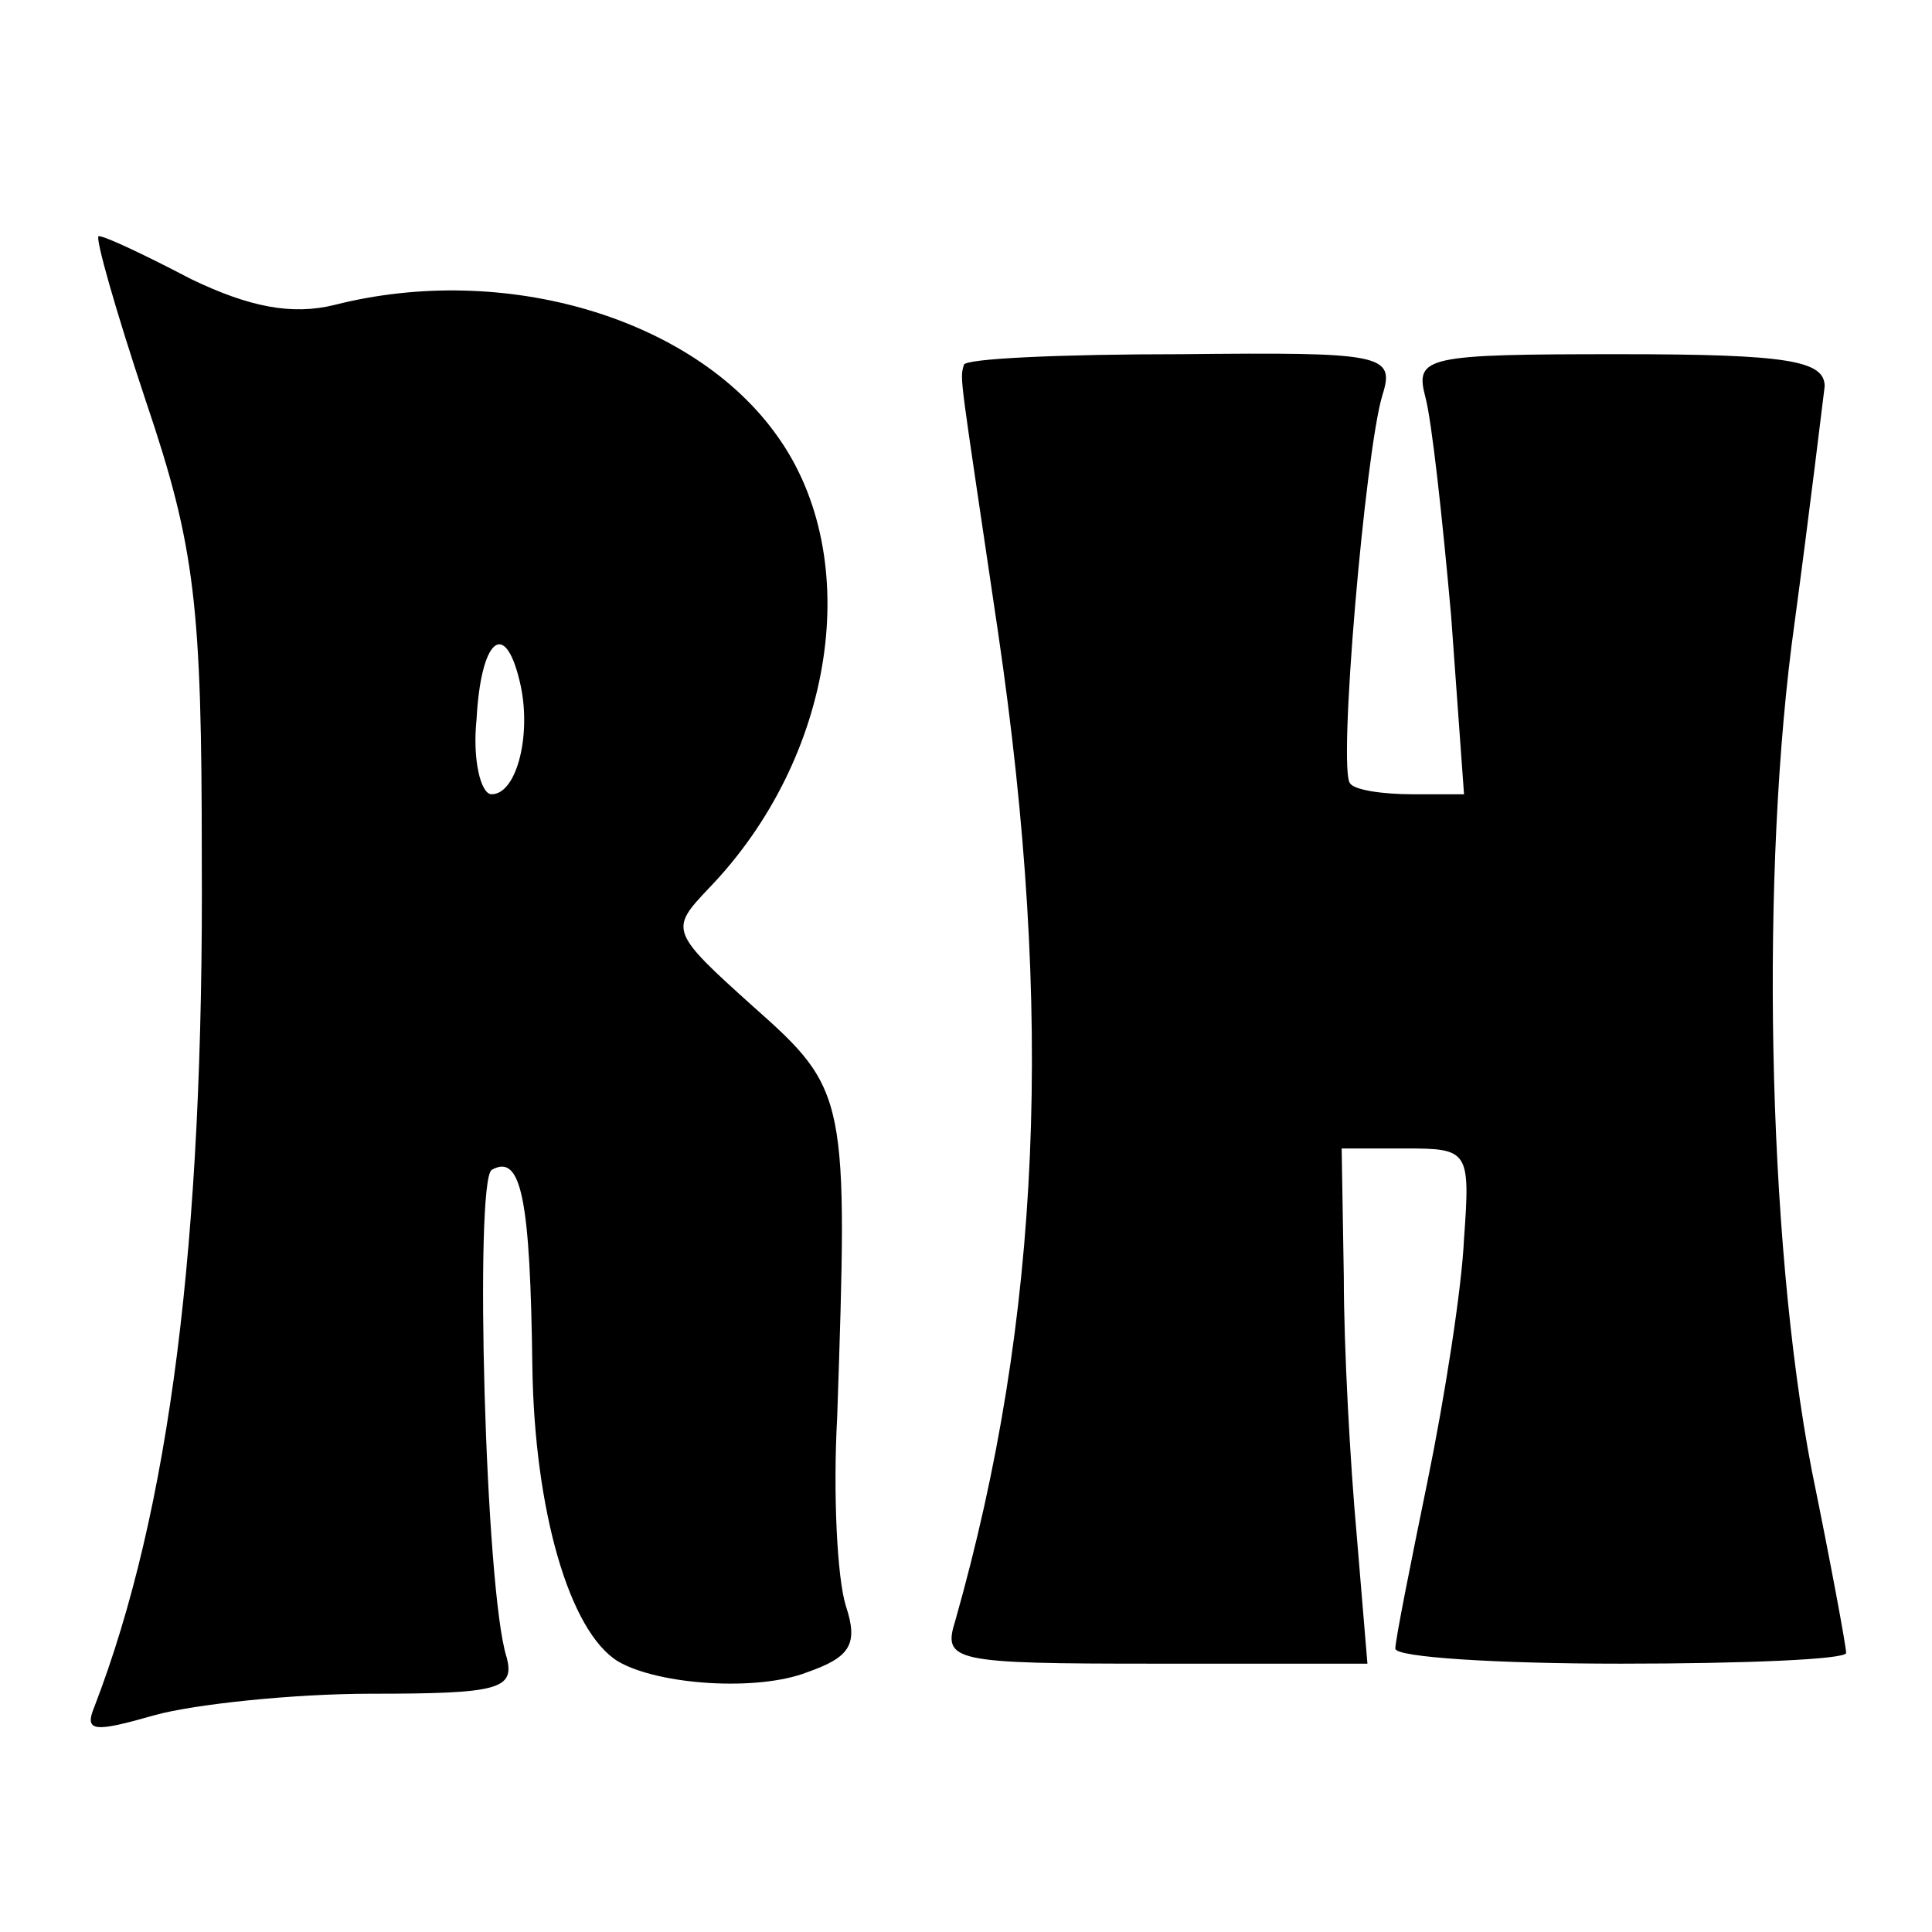 <?xml version="1.0" standalone="no"?>
<!DOCTYPE svg PUBLIC "-//W3C//DTD SVG 20010904//EN"
 "http://www.w3.org/TR/2001/REC-SVG-20010904/DTD/svg10.dtd">
<svg version="1.0" xmlns="http://www.w3.org/2000/svg"
 width="90pt" height="90pt" viewBox="0 0 90 90"
 preserveAspectRatio="xMidYMid meet">
<g transform="translate(0,90) scale(0.1,-0.1)"
fill="#000000" stroke="none">
<path d="M68 713 c23 -68 26 -95 26 -213 1 -179 -15 -304 -50 -395 -5 -12 0
-12 28 -4 18 5 64 10 101 10 59 0 67 2 63 17 -10 31 -15 221 -7 227 14 8 18
-14 19 -92 1 -66 17 -123 40 -137 19 -11 65 -14 88 -5 20 7 24 13 18 31 -4 13
-6 52 -4 88 5 149 5 152 -39 191 -39 35 -39 36 -21 55 59 61 73 154 32 211
-39 55 -127 81 -206 61 -20 -5 -40 -1 -67 12 -21 11 -40 20 -43 20 -2 0 8 -35
22 -77z m174 -130 c6 -24 -1 -53 -13 -53 -5 0 -9 16 -7 35 2 37 13 47 20 18z"/>
<path d="M449 730 c-2 -7 -2 -3 16 -125 26 -177 20 -319 -20 -460 -6 -19 -1
-20 93 -20 l99 0 -5 60 c-3 33 -6 87 -6 120 l-1 60 30 0 c29 0 30 -1 27 -42
-1 -23 -9 -74 -17 -113 -8 -39 -15 -74 -15 -78 0 -4 47 -7 105 -7 58 0 105 2
105 5 0 3 -7 41 -16 85 -21 109 -24 281 -8 395 7 52 13 102 14 110 0 12 -17
15 -95 15 -91 0 -96 -1 -91 -20 3 -11 8 -57 12 -102 l6 -83 -24 0 c-14 0 -27
2 -29 5 -6 5 7 155 15 181 6 19 0 20 -94 19 -55 0 -101 -2 -101 -5z"/>
</g>
</svg>

